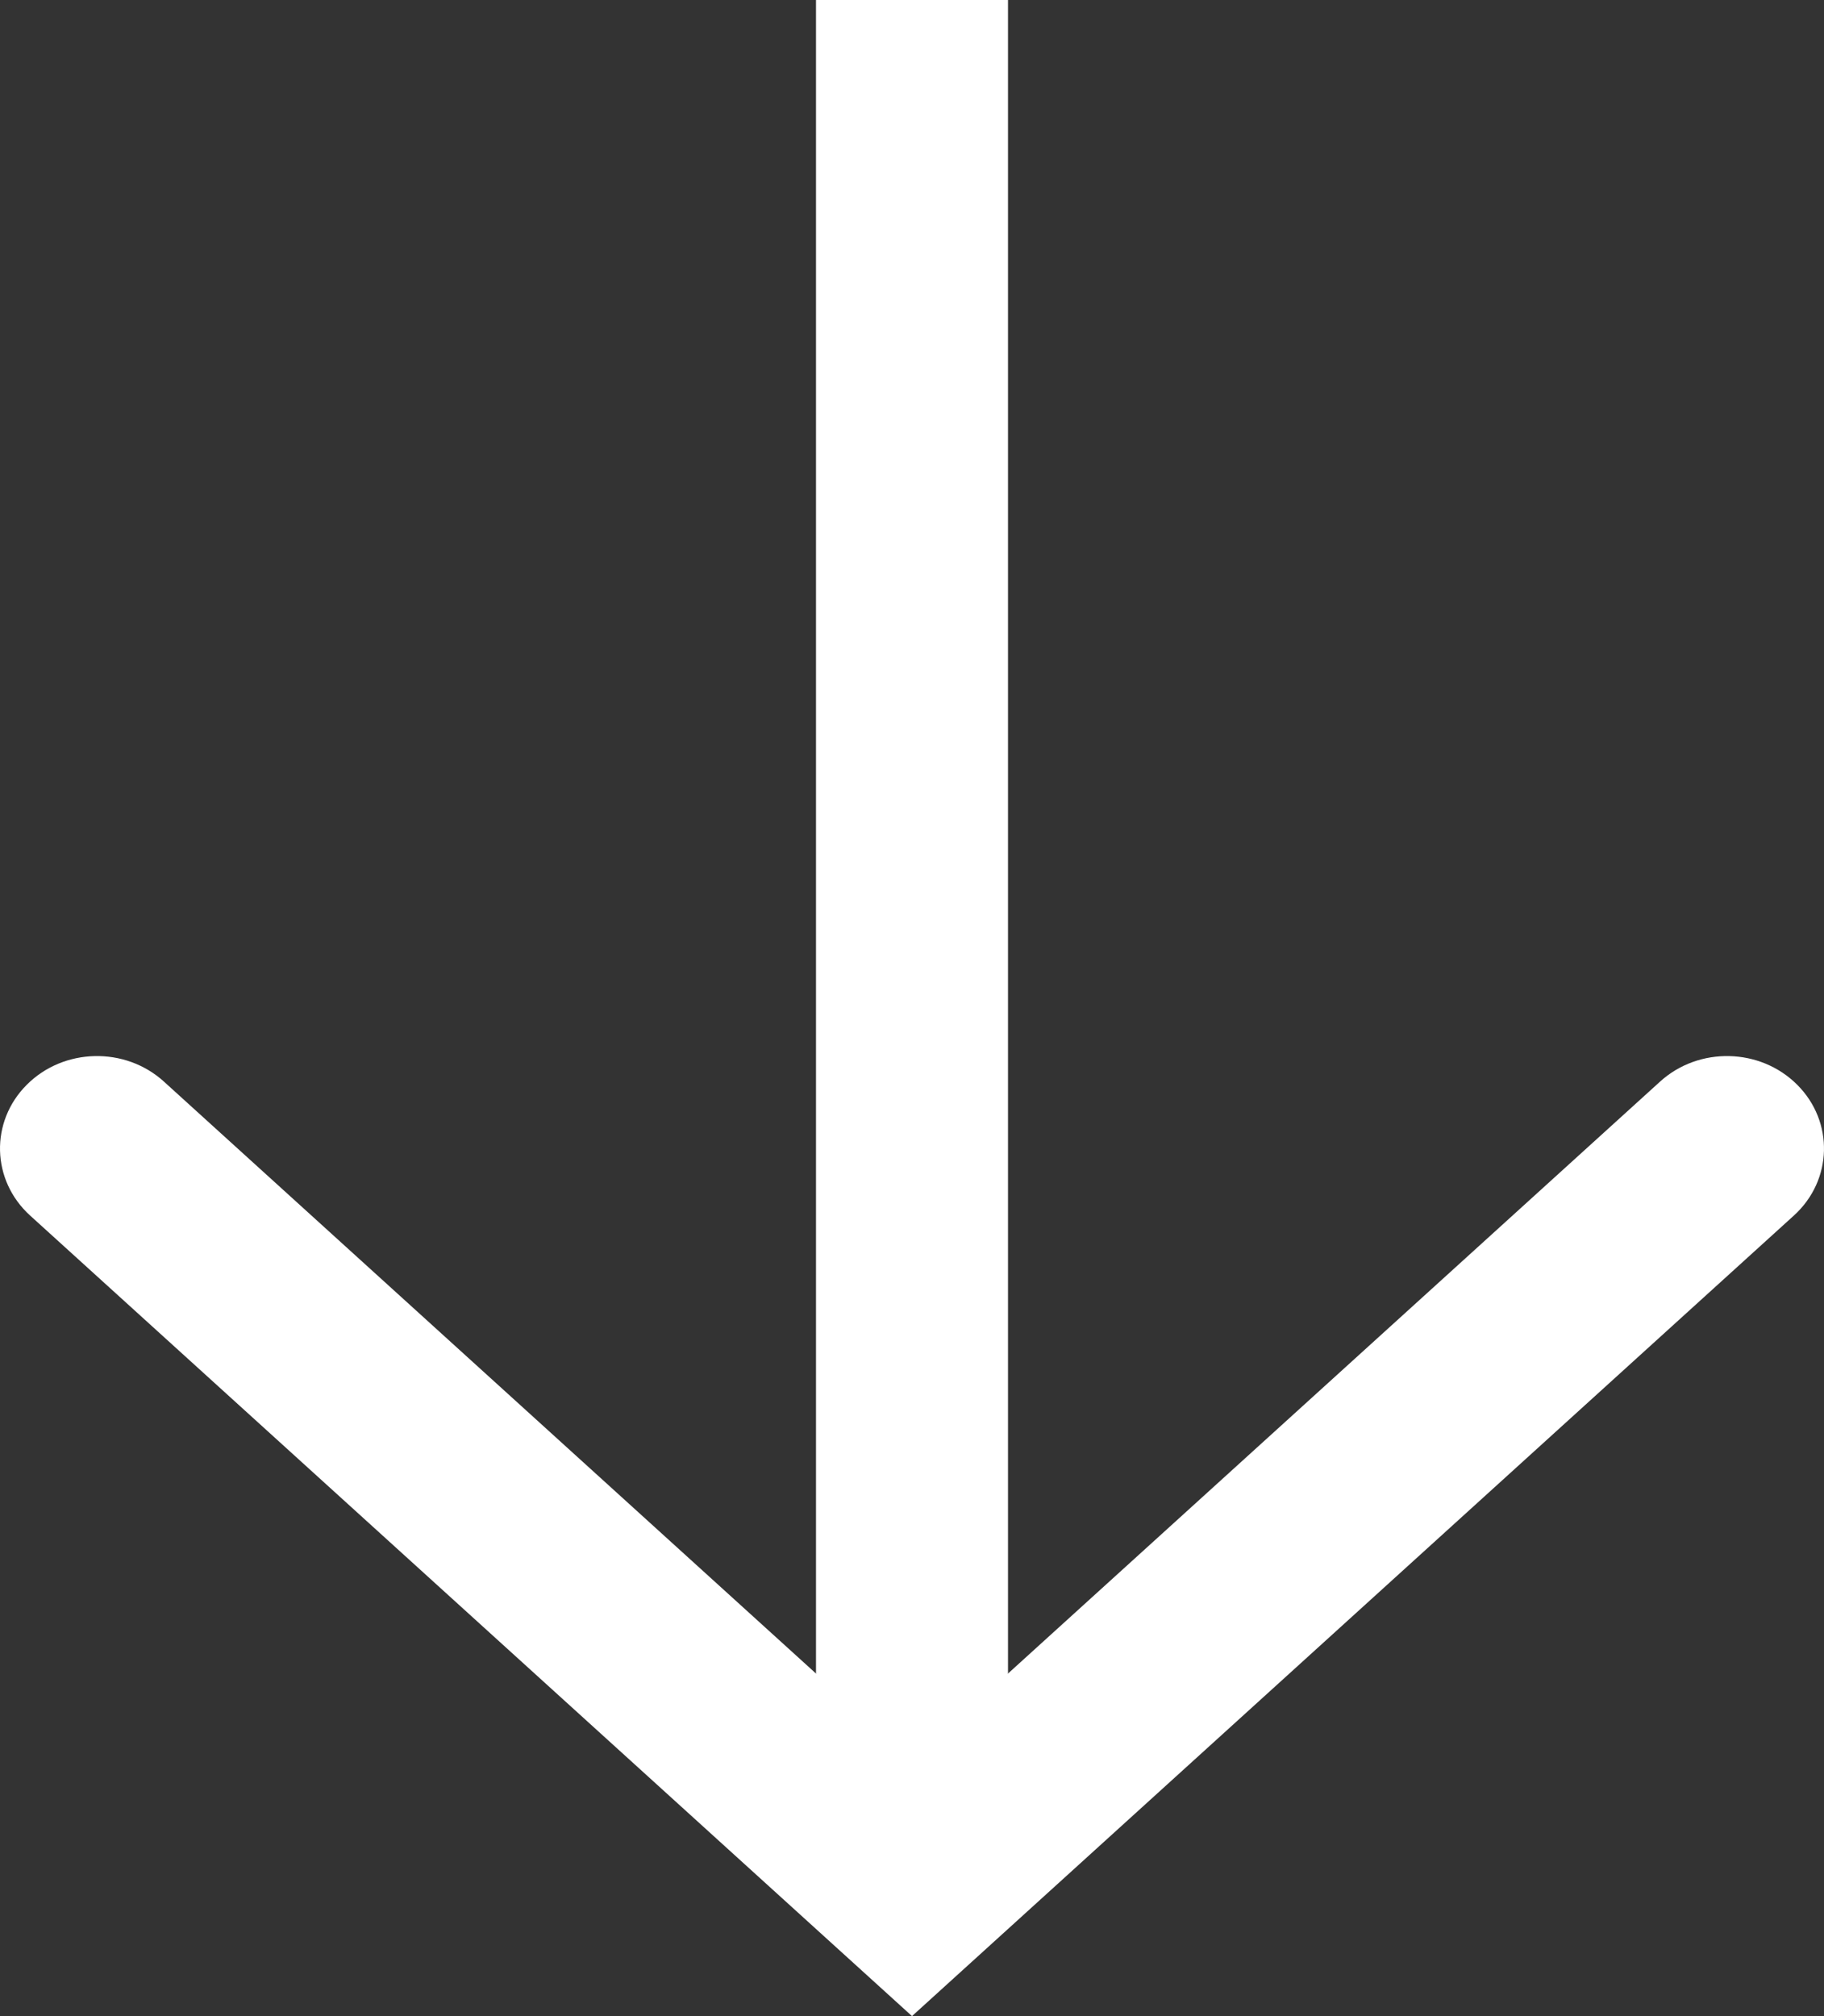 <svg width="38" height="42" viewBox="0 0 38 42" fill="none" xmlns="http://www.w3.org/2000/svg">
<rect x="0" y="0" width="38" height="42" fill="#333333" stroke="none"/>
<path fill-rule="evenodd" clip-rule="evenodd" d="M0.558 22.598C1.327 21.827 2.607 21.798 3.415 22.532L19 36.679L34.585 22.532C35.393 21.798 36.672 21.827 37.442 22.598C38.212 23.368 38.181 24.588 37.373 25.322L19 42L0.627 25.322C-0.181 24.588 -0.212 23.368 0.558 22.598Z" fill="white"/>
<path fill-rule="evenodd" clip-rule="evenodd" d="M17 40V0H21V40H17Z" fill="white"/>
</svg>
